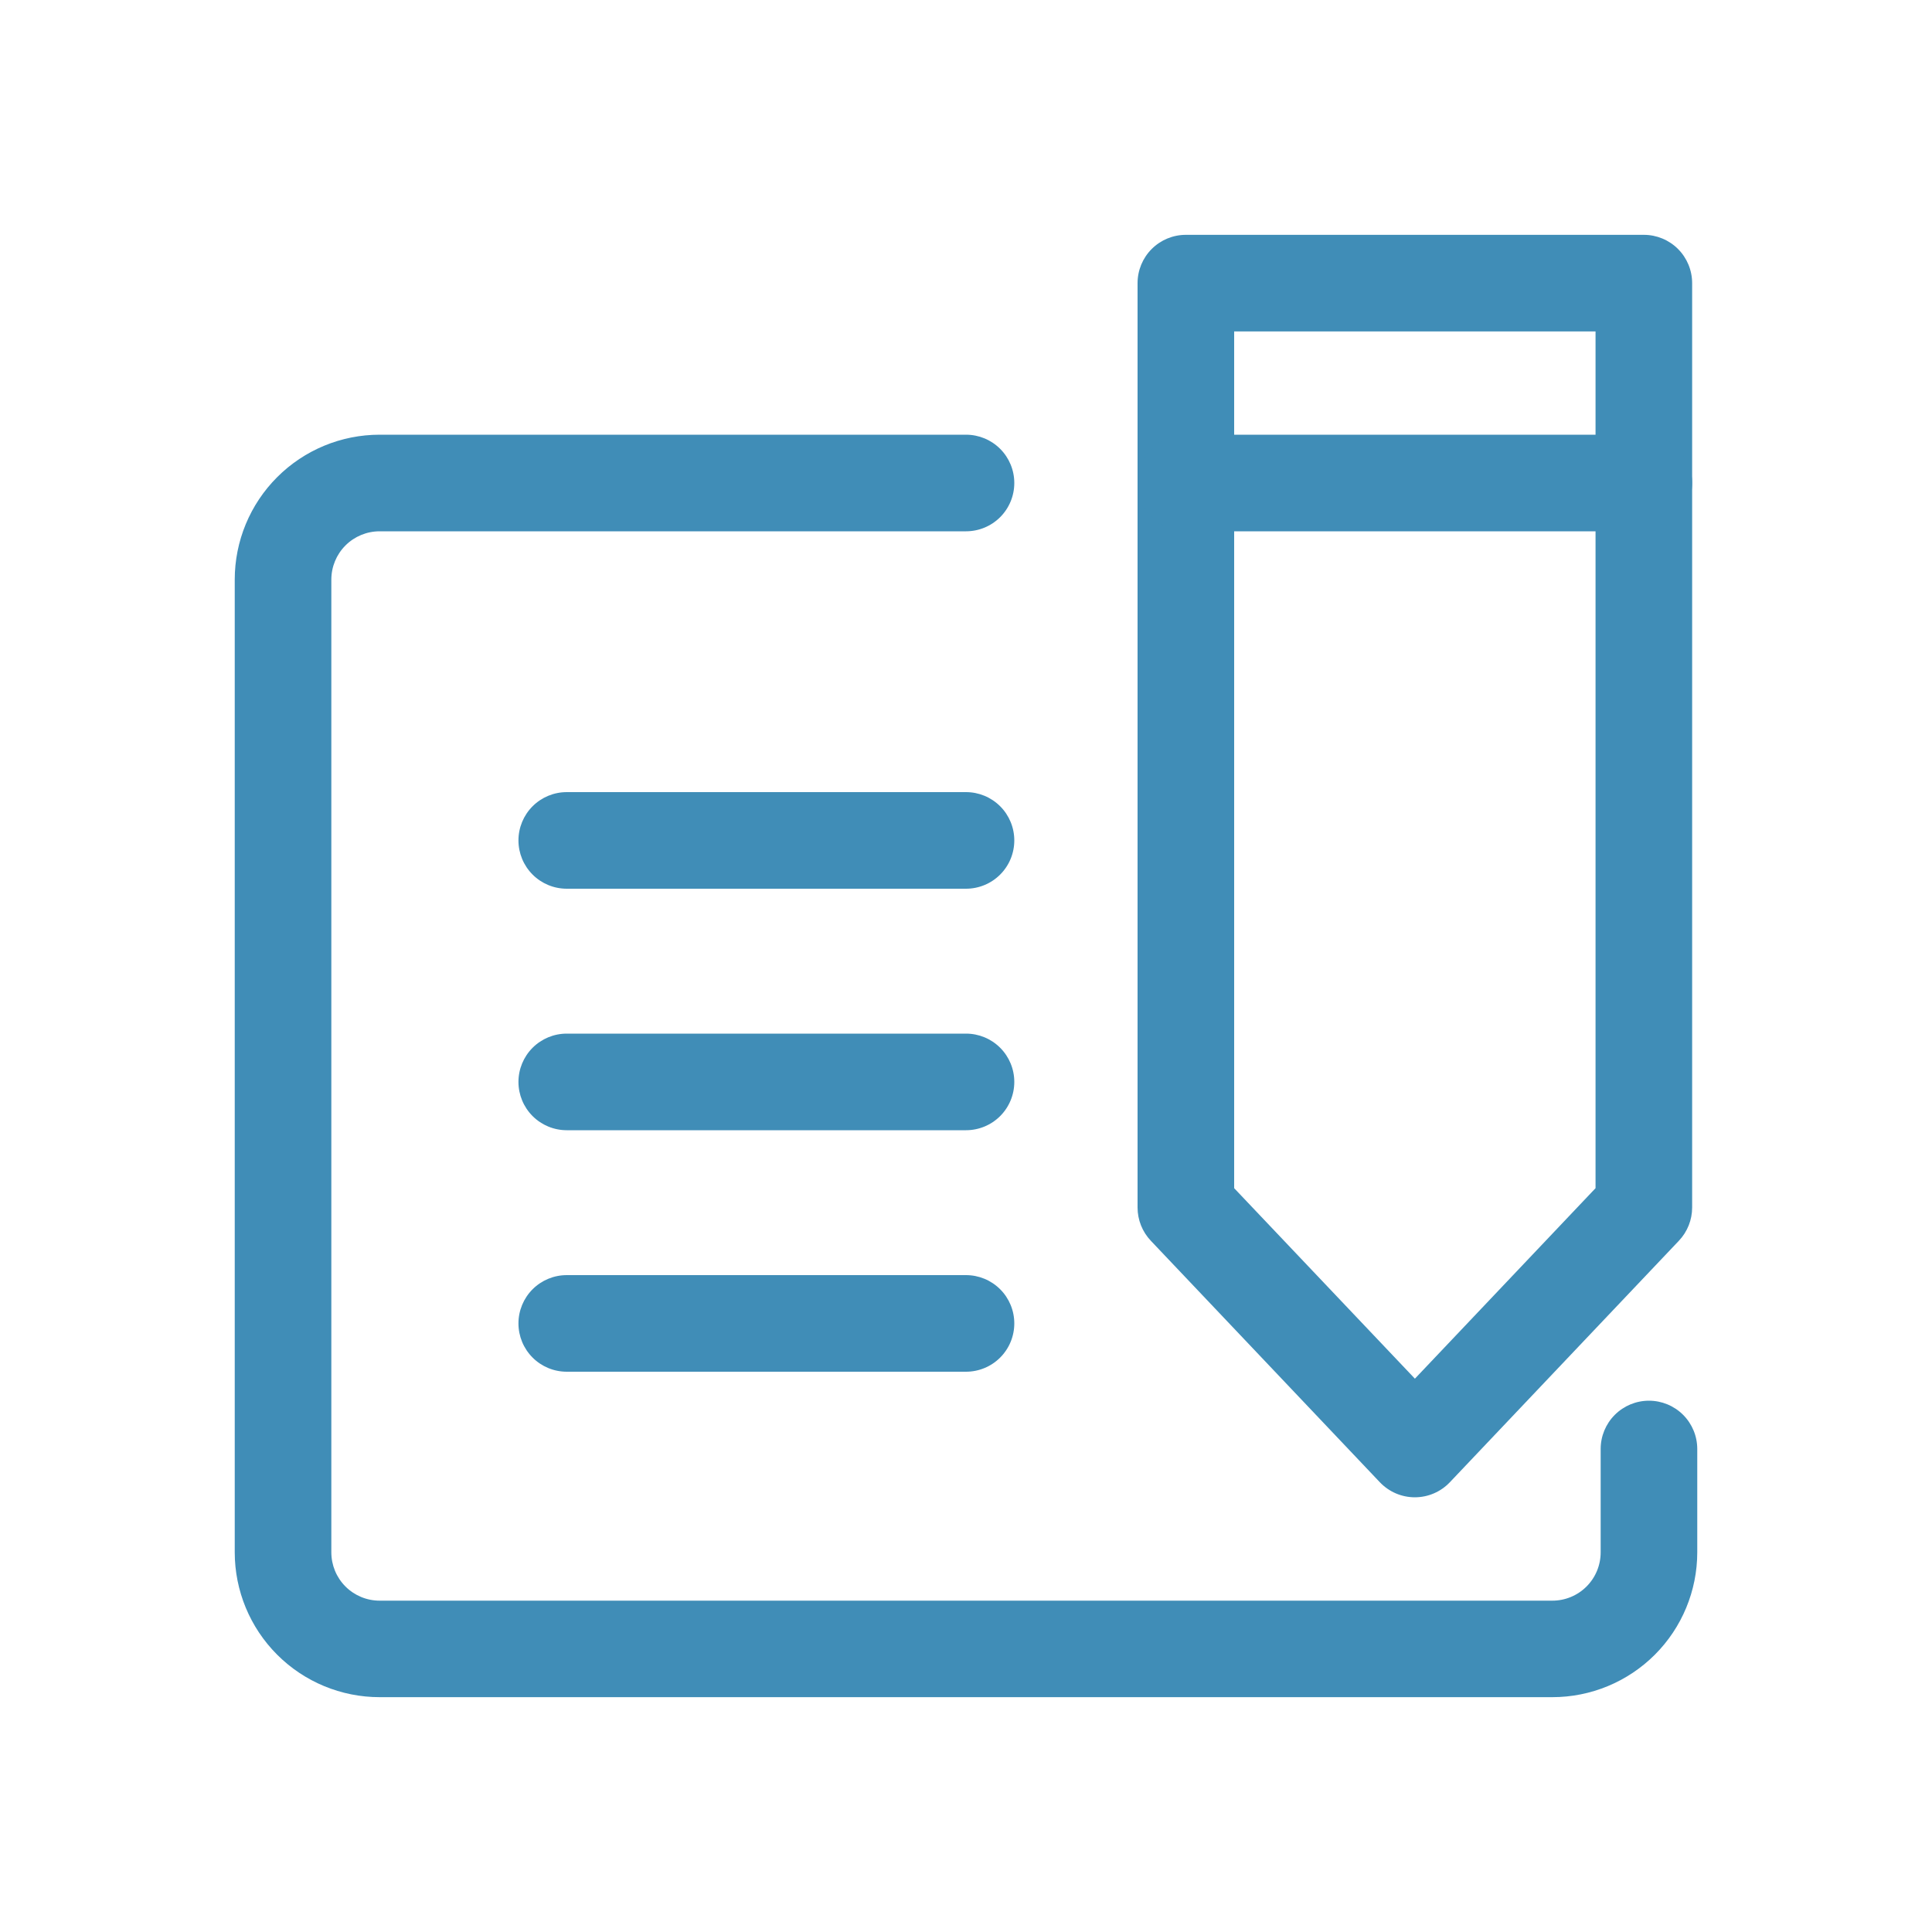 <?xml version="1.0" encoding="UTF-8"?> <svg xmlns="http://www.w3.org/2000/svg" width="100" height="100" viewBox="0 0 100 100" fill="none"><path d="M80.35 87.845H19.65C17.661 87.845 15.753 87.055 14.347 85.648C12.94 84.242 12.15 82.334 12.15 80.345V30C12.15 28.011 12.94 26.103 14.347 24.697C15.753 23.29 17.661 22.5 19.65 22.5H50C50.663 22.5 51.299 22.763 51.768 23.232C52.237 23.701 52.5 24.337 52.5 25C52.5 25.663 52.237 26.299 51.768 26.768C51.299 27.237 50.663 27.5 50 27.5H19.65C18.987 27.5 18.351 27.763 17.882 28.232C17.413 28.701 17.15 29.337 17.15 30V80.35C17.15 81.013 17.413 81.649 17.882 82.118C18.351 82.587 18.987 82.85 19.65 82.85H80.35C81.013 82.85 81.649 82.587 82.118 82.118C82.587 81.649 82.85 81.013 82.85 80.35V75C82.85 74.337 83.113 73.701 83.582 73.232C84.051 72.763 84.687 72.5 85.35 72.5C86.013 72.5 86.649 72.763 87.118 73.232C87.587 73.701 87.85 74.337 87.85 75V80.35C87.849 82.338 87.058 84.245 85.652 85.65C84.245 87.055 82.338 87.845 80.35 87.845Z" fill="#408DB7"></path><path d="M73.235 77.5C72.895 77.5 72.559 77.431 72.247 77.297C71.935 77.163 71.654 76.966 71.42 76.72L59.565 64.22C59.125 63.755 58.88 63.14 58.88 62.5V14.655C58.88 13.992 59.143 13.356 59.612 12.887C60.081 12.418 60.717 12.155 61.38 12.155H85.085C85.748 12.155 86.384 12.418 86.853 12.887C87.322 13.356 87.585 13.992 87.585 14.655V62.5C87.585 63.14 87.34 63.755 86.9 64.22L75.045 76.72C74.812 76.966 74.531 77.162 74.22 77.296C73.909 77.43 73.574 77.499 73.235 77.5ZM63.88 61.5L73.235 71.36L82.585 61.5V17.155H63.88V61.5Z" fill="#408DB7"></path><path d="M85.085 27.5H61.38C60.717 27.5 60.081 27.237 59.612 26.768C59.143 26.299 58.88 25.663 58.88 25C58.88 24.337 59.143 23.701 59.612 23.232C60.081 22.763 60.717 22.5 61.38 22.5H85.085C85.748 22.5 86.384 22.763 86.853 23.232C87.322 23.701 87.585 24.337 87.585 25C87.585 25.663 87.322 26.299 86.853 26.768C86.384 27.237 85.748 27.5 85.085 27.5Z" fill="#408DB7"></path><path d="M50 46H29.335C28.672 46 28.036 45.737 27.567 45.268C27.098 44.799 26.835 44.163 26.835 43.5C26.835 42.837 27.098 42.201 27.567 41.732C28.036 41.263 28.672 41 29.335 41H50C50.663 41 51.299 41.263 51.768 41.732C52.237 42.201 52.5 42.837 52.5 43.5C52.5 44.163 52.237 44.799 51.768 45.268C51.299 45.737 50.663 46 50 46Z" fill="#408DB7"></path><path d="M50 58.5H29.335C28.672 58.5 28.036 58.237 27.567 57.768C27.098 57.299 26.835 56.663 26.835 56C26.835 55.337 27.098 54.701 27.567 54.232C28.036 53.763 28.672 53.5 29.335 53.5H50C50.663 53.5 51.299 53.763 51.768 54.232C52.237 54.701 52.5 55.337 52.5 56C52.5 56.663 52.237 57.299 51.768 57.768C51.299 58.237 50.663 58.5 50 58.5Z" fill="#408DB7"></path><path d="M50 71H29.335C28.672 71 28.036 70.737 27.567 70.268C27.098 69.799 26.835 69.163 26.835 68.5C26.835 67.837 27.098 67.201 27.567 66.732C28.036 66.263 28.672 66 29.335 66H50C50.663 66 51.299 66.263 51.768 66.732C52.237 67.201 52.5 67.837 52.5 68.5C52.5 69.163 52.237 69.799 51.768 70.268C51.299 70.737 50.663 71 50 71Z" fill="#408DB7"></path></svg> 